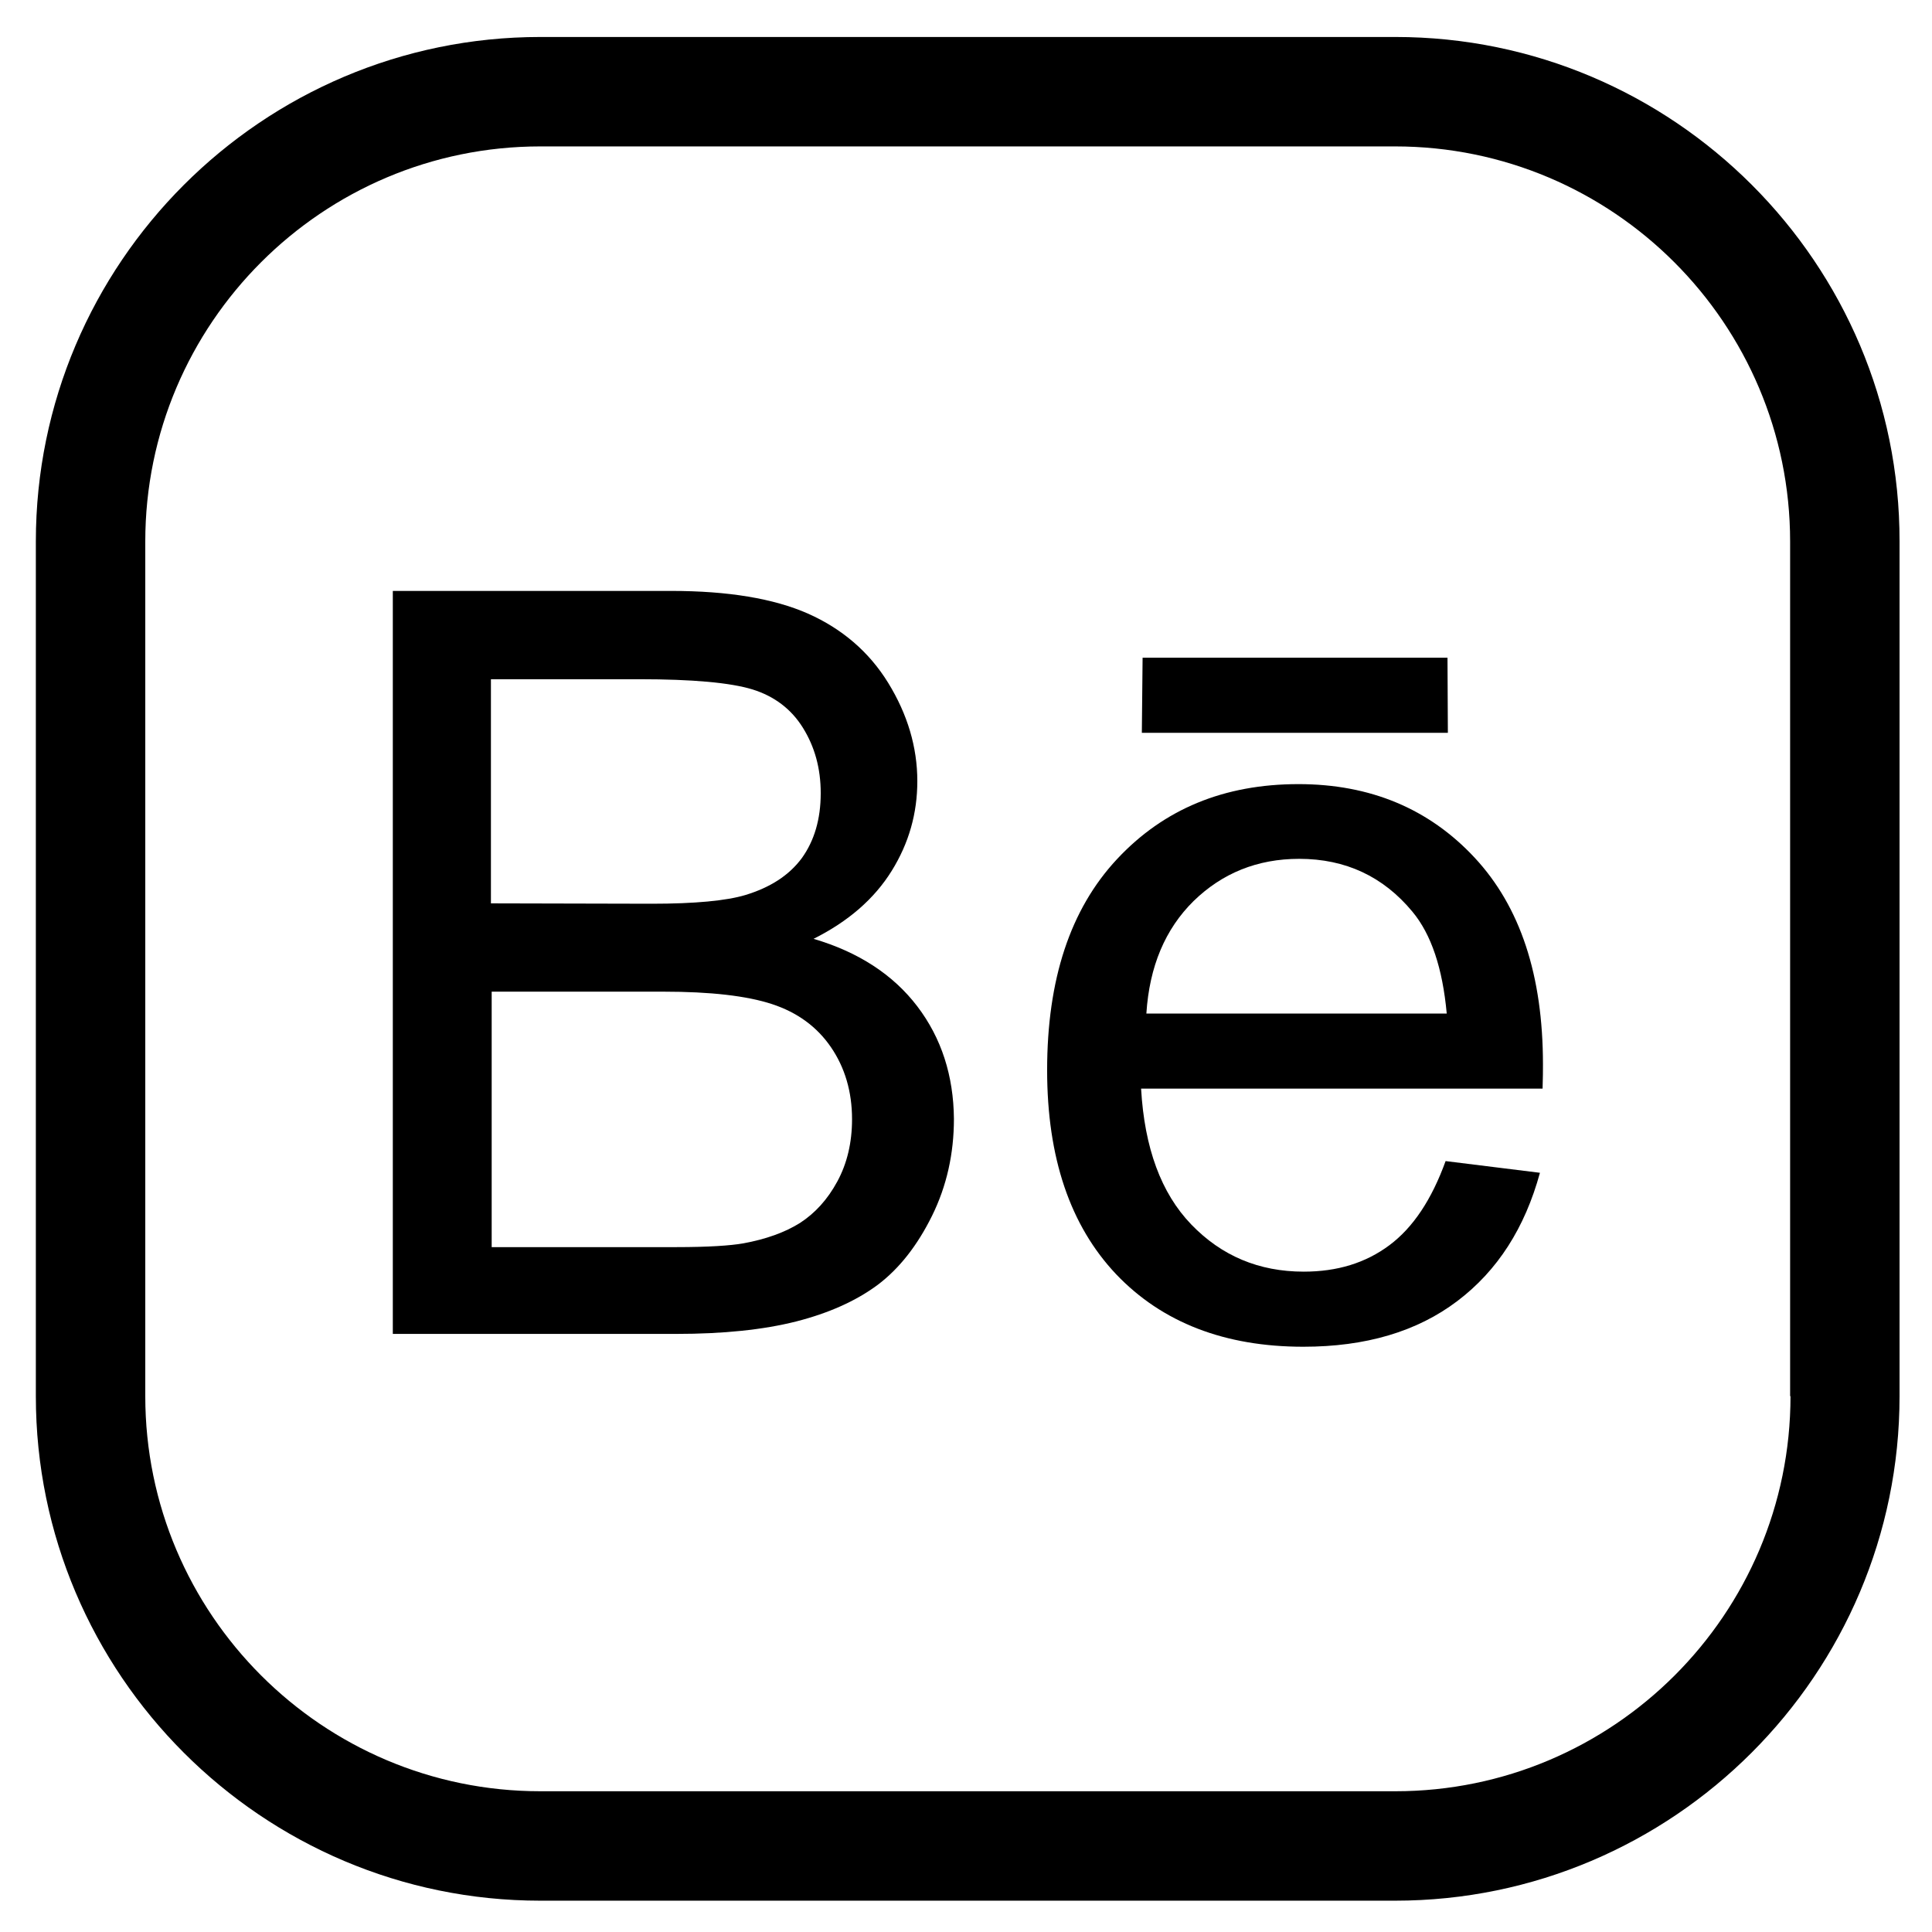 <?xml version="1.0" encoding="utf-8"?>
<!-- Generator: Adobe Illustrator 24.0.1, SVG Export Plug-In . SVG Version: 6.00 Build 0)  -->
<svg version="1.1" id="Слой_1" xmlns="http://www.w3.org/2000/svg" xmlns:xlink="http://www.w3.org/1999/xlink" x="0px" y="0px"
	 viewBox="0 0 512 512" style="enable-background:new 0 0 512 512;" xml:space="preserve">
<g>
	<g>
		<g>
			<g>
				<path d="M243.1,266.7c-6.4-8.4-15.6-14.4-27.5-17.9c9.2-4.6,16.1-10.6,20.7-18s6.8-15.3,6.8-23.8c0-9-2.6-17.7-7.7-26
					s-12.3-14.4-21.3-18.4c-9.1-4-21.2-6-36.2-6h-73.8v196.9h75.1c12.5,0,23.1-1.1,31.8-3.3c8.6-2.2,15.8-5.4,21.6-9.7
					c5.7-4.3,10.5-10.4,14.4-18.3c3.9-7.9,5.8-16.5,5.8-25.7C252.7,285.1,249.5,275.1,243.1,266.7z M130.1,239.4V180h39.3
					c14.1,0,24.1,0.9,30,2.7c5.8,1.8,10.3,5.2,13.4,10.2c3.1,5,4.7,10.7,4.7,17.3c0,6.9-1.7,12.6-5,17.2c-3.4,4.6-8.4,7.8-15,9.8
					c-5,1.5-13.3,2.3-24.8,2.3L130.1,239.4C130.1,239.5,130.1,239.4,130.1,239.4z M221.9,313.1c-2.6,4.8-5.9,8.4-9.9,11
					c-4,2.5-9,4.3-15,5.4c-3.4,0.6-9.3,1-17.7,1h-49v0v-67.7h45.5c12.5,0,22.1,1.1,28.8,3.3c6.7,2.2,11.9,6,15.6,11.4
					s5.6,11.8,5.6,19.1C225.8,302.8,224.5,308.3,221.9,313.1z"/>
			</g>
		</g>
		<g>
			<g>
				<path d="M408.9,282.1c0-23.6-6-41.8-18.1-54.8c-12.1-13-27.7-19.5-46.7-19.5c-19.7,0-35.7,6.6-48.1,19.9
					c-12.4,13.3-18.5,31.9-18.5,55.9c0,23.2,6.1,41.2,18.3,54.1c12.2,12.8,28.8,19.2,49.6,19.2c16.5,0,30.1-4,40.8-12.1
					c10.7-8.1,17.9-19.4,21.9-34l-25-3.1c-3.7,10.2-8.6,17.6-14.9,22.3c-6.3,4.7-13.8,7-22.7,7c-11.9,0-21.8-4.2-29.8-12.5
					c-8-8.3-12.4-20.3-13.3-36h106.4C408.9,285.6,408.9,283.5,408.9,282.1z M303.8,268.6L303.8,268.6c0.8-12.5,5-22.4,12.5-29.8
					c7.6-7.4,16.9-11.2,28-11.2c12.3,0,22.3,4.7,30,14c5,6,8,15,9.1,27H303.8z"/>
			</g>
		</g>
		<g>
			<g>
				<polygon points="383.6,174.3 302.8,174.3 302.6,194.2 383.7,194.2 				"/>
			</g>
		</g>
	</g>
	<path d="M369.8,9.8H143.2C69.5,9.8,9.5,69.8,9.5,143.5V370c0,73.7,60,133.7,133.7,133.7h226.5c73.7,0,133.7-60,133.7-133.7V143.5
		C503.5,69.8,443.5,9.8,369.8,9.8z M474.5,370c0,57.8-47,104.7-104.7,104.7H143.2c-57.8,0-104.7-47-104.7-104.7V143.5
		c0-57.8,47-104.7,104.7-104.7h226.5c57.8,0,104.7,47,104.7,104.7V370z"/>
</g>
</svg>
